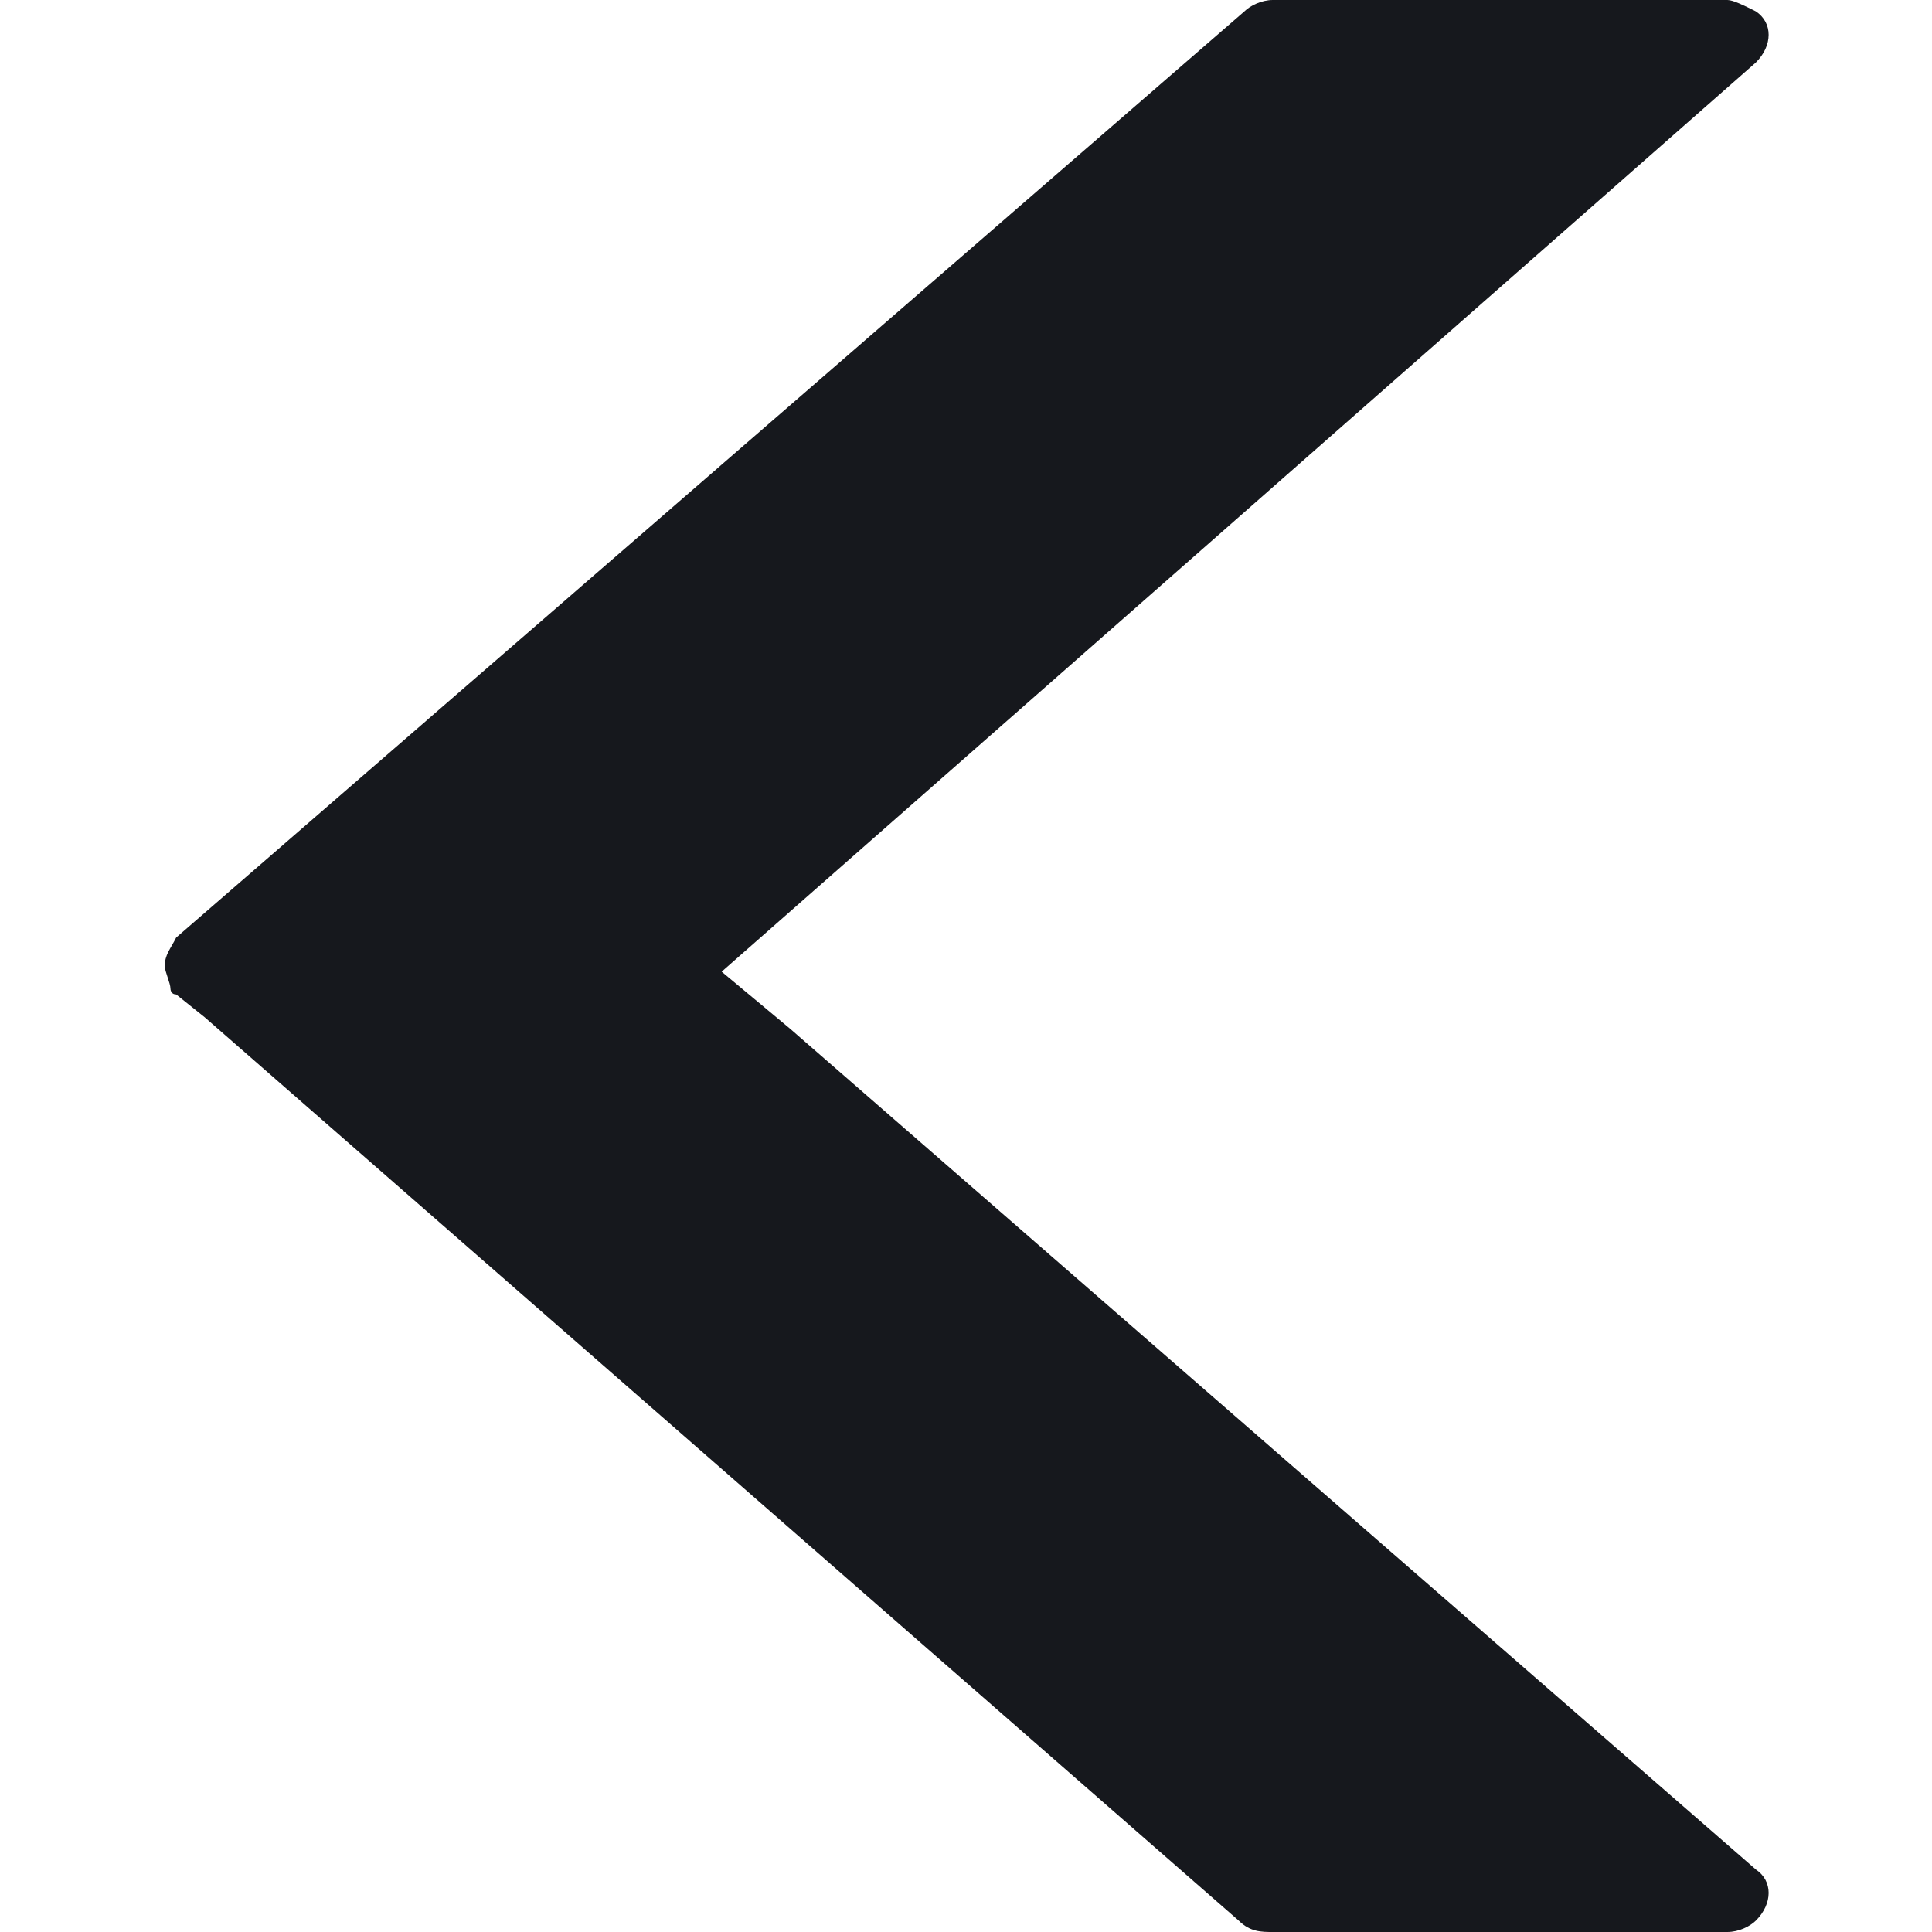 <?xml version="1.0" encoding="utf-8"?>
<!-- Generator: Adobe Illustrator 24.0.0, SVG Export Plug-In . SVG Version: 6.00 Build 0)  -->
<svg version="1.1" id="Capa_1" xmlns="http://www.w3.org/2000/svg" xmlns:xlink="http://www.w3.org/1999/xlink" x="0px" y="0px"
	 viewBox="0 0 34 34" style="enable-background:new 0 0 34 34;" xml:space="preserve">
<style type="text/css">
	.st0{fill:#16181D;}
</style>
<title>arrow 1</title>
<desc>Created with Sketch.</desc>
<path class="st0" d="M13.9,18.1l-1.2-1l0,0L30.9,1.1c0.3-0.3,0.3-0.7,0-0.9C30.7,0.1,30.5,0,30.4,0h-8c-0.2,0-0.4,0.1-0.5,0.2
	L3.1,16.5C3,16.7,2.9,16.8,2.9,17c0,0.1,0.1,0.3,0.1,0.4c0,0,0,0.1,0.1,0.1l0.5,0.4l18.2,15.9C22,34,22.2,34,22.4,34h8
	c0.2,0,0.4-0.1,0.5-0.2c0.3-0.3,0.3-0.7,0-0.9L13.9,18.1z"/>
</svg>
